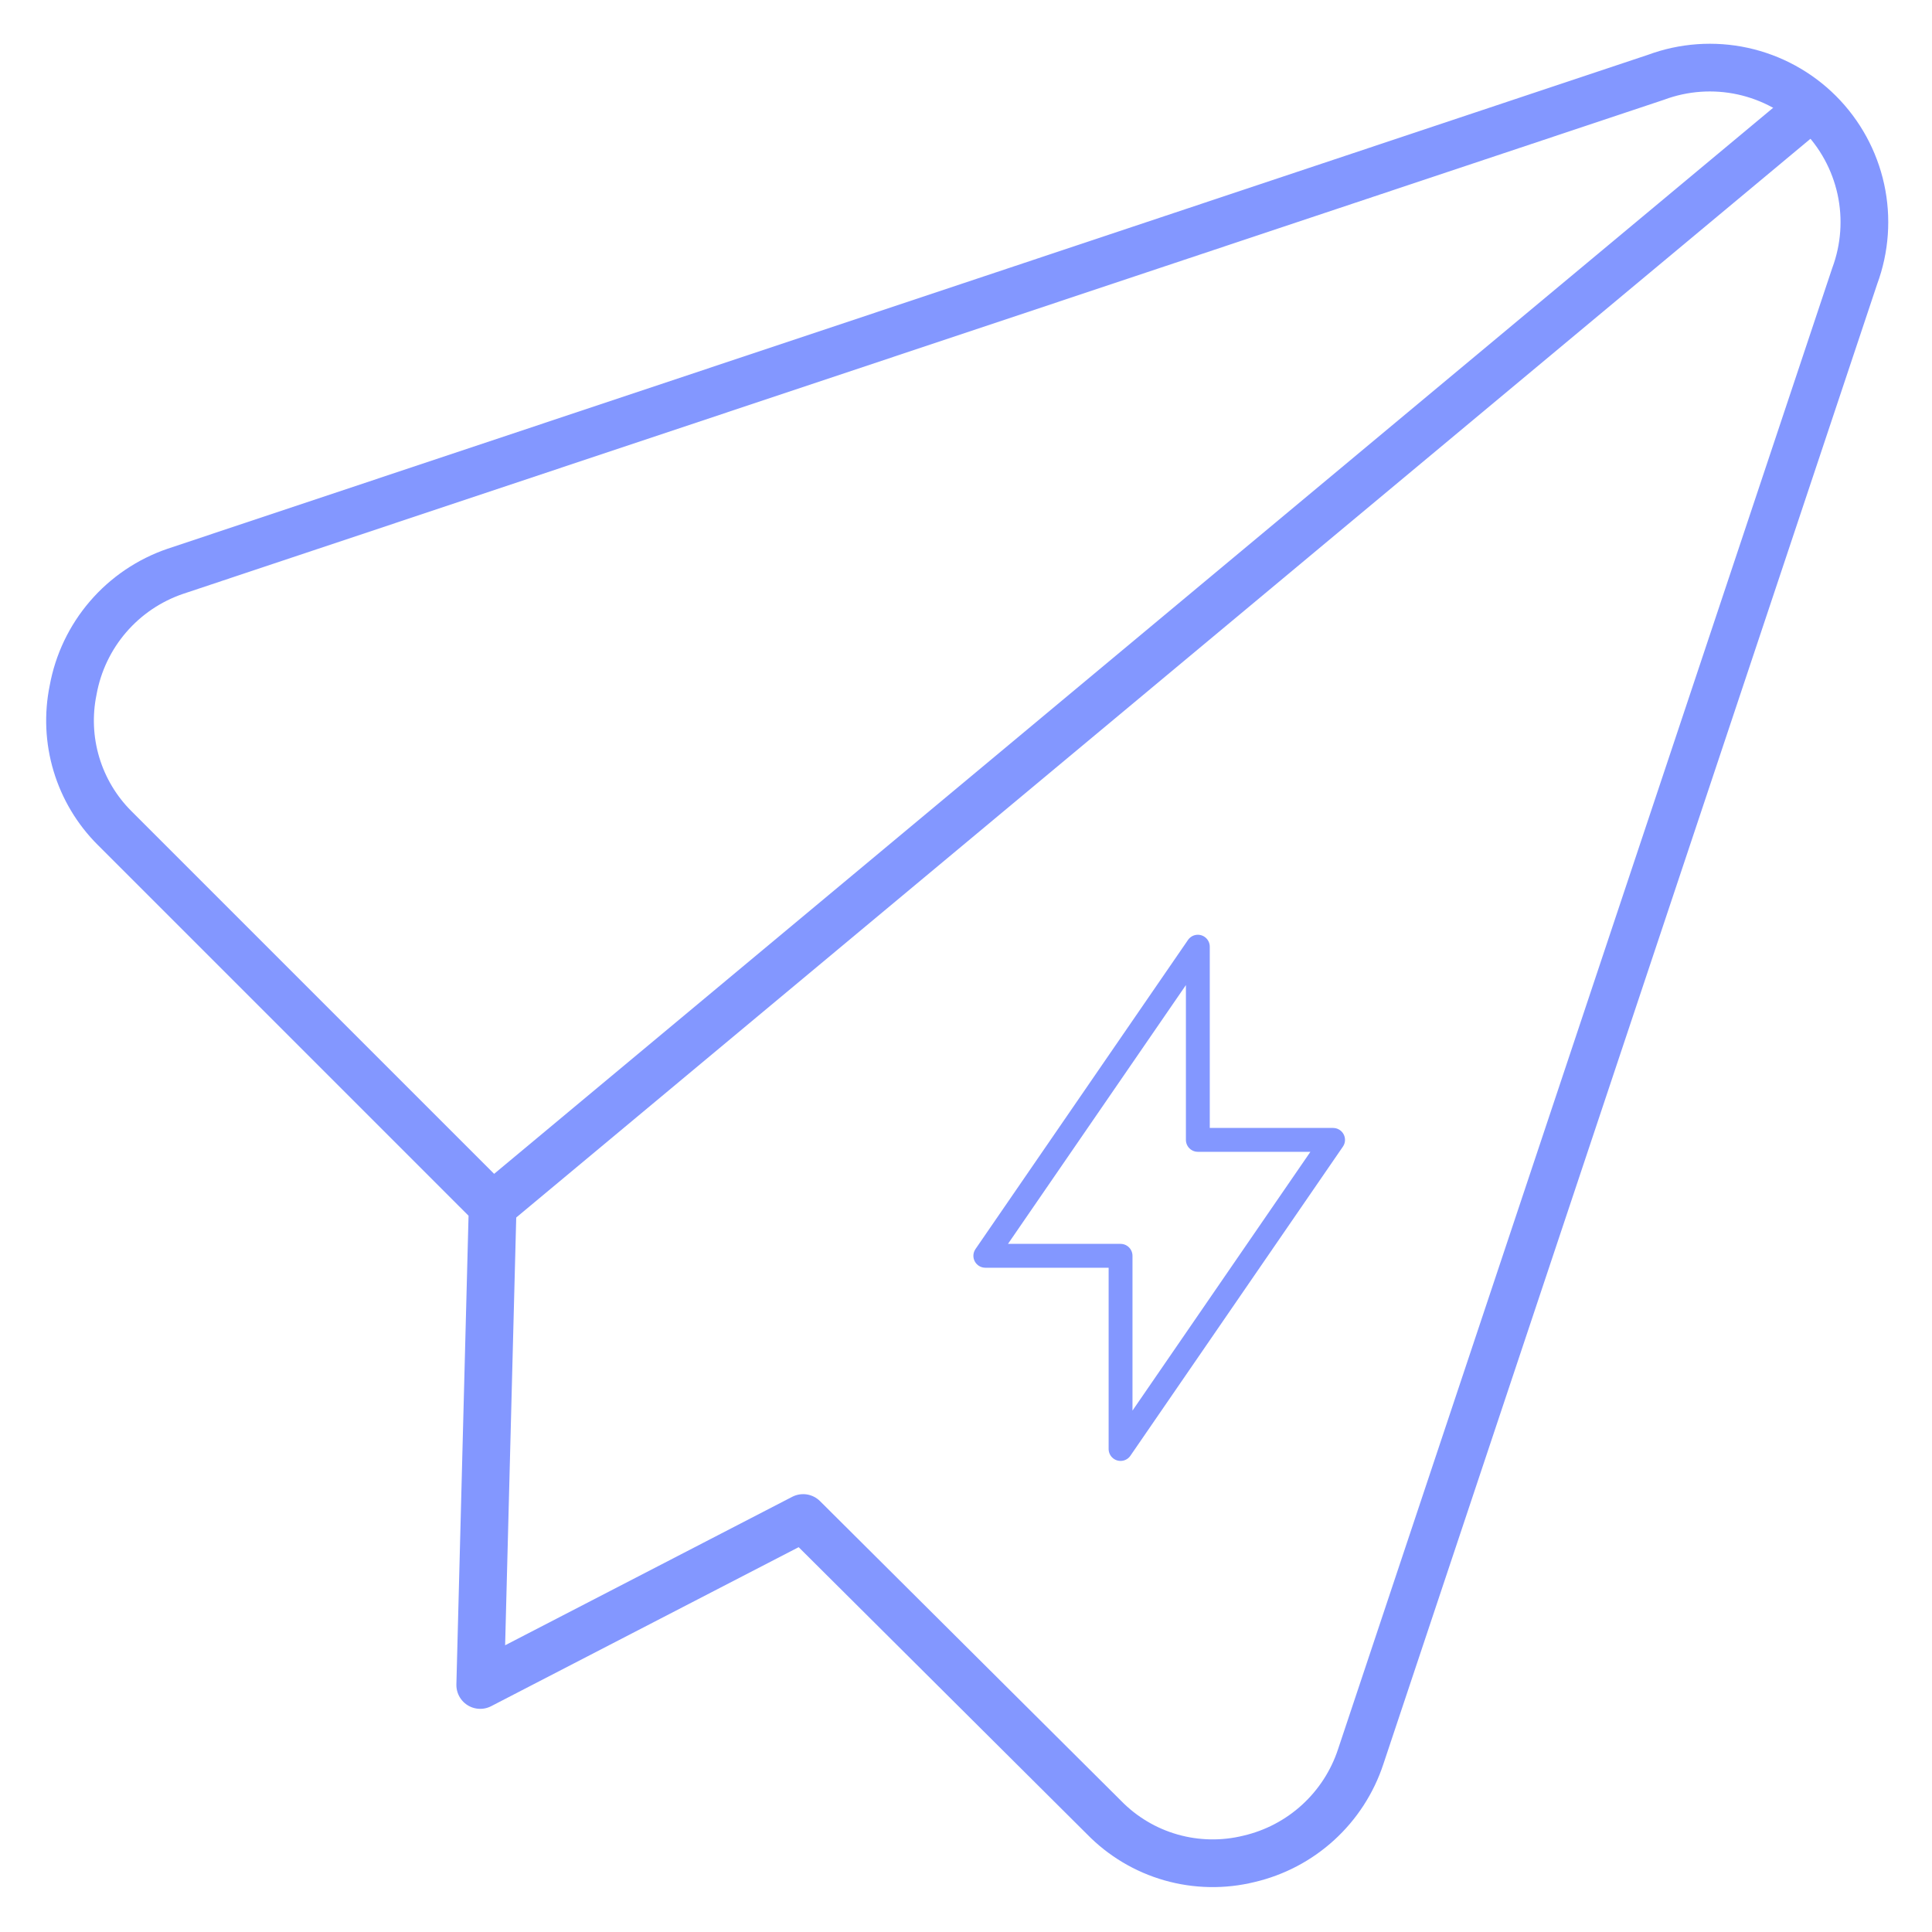 <?xml version="1.0" encoding="UTF-8"?> <svg xmlns="http://www.w3.org/2000/svg" width="81" height="81" viewBox="0 0 81 81" fill="none"><path d="M33.673 63.643L46.286 76.198C47.06 76.991 48.027 77.569 49.093 77.873C50.158 78.177 51.285 78.198 52.361 77.934C53.444 77.682 54.443 77.156 55.264 76.406C56.085 75.656 56.699 74.708 57.047 73.652L77.76 11.572C78.192 10.408 78.281 9.145 78.017 7.933C77.752 6.721 77.145 5.61 76.268 4.732C75.391 3.855 74.279 3.248 73.067 2.983C71.855 2.719 70.592 2.808 69.429 3.24L7.348 23.953C6.256 24.326 5.283 24.984 4.53 25.859C3.778 26.733 3.272 27.793 3.066 28.929C2.854 29.961 2.901 31.031 3.204 32.041C3.507 33.05 4.056 33.969 4.802 34.714L20.655 50.567L20.134 70.644L33.673 63.643Z" stroke="#8397FF" stroke-width="2" stroke-linecap="round" stroke-linejoin="round"></path><path d="M75.909 4.513L20.655 50.567" stroke="#8397FF" stroke-width="2" stroke-linecap="round" stroke-linejoin="round"></path><g clip-path="url(#clip0_2706_1647)"><path d="M50.22 39.69V47.79H55.89L46.98 60.75V52.65H41.31L50.22 39.69Z" stroke="#8397FF" stroke-linecap="round" stroke-linejoin="round"></path></g><defs><clipPath id="clip0_2706_1647"><rect width="22.68" height="22.68" fill="white" transform="translate(37.26 38.88)"></rect></clipPath></defs></svg> 
